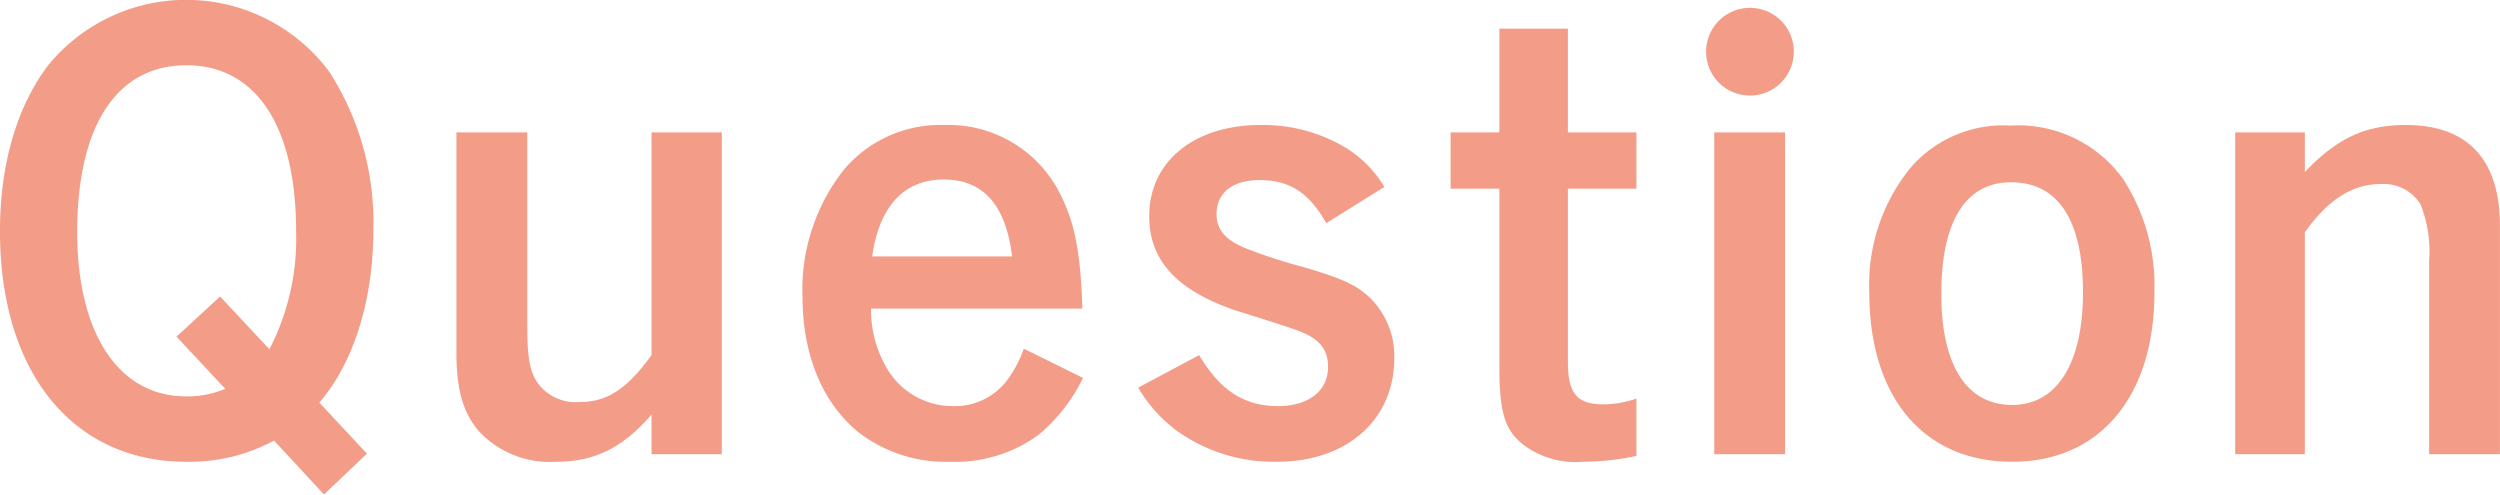 <svg xmlns="http://www.w3.org/2000/svg" width="172" height="34.03" viewBox="0 0 172 34.03">
  <defs>
    <style>
      .cls-1 {
        fill: #f39c88;
        fill-rule: evenodd;
      }
    </style>
  </defs>
  <path id="head_question.svg" class="cls-1" d="M399.246,3218.71l-2.956,2.81-3.436-3.71a12.244,12.244,0,0,1-6.032,1.46c-7.83,0-12.824-6.16-12.824-15.87,0-4.58,1.159-8.57,3.316-11.41a12.27,12.27,0,0,1,19.336.44,19.125,19.125,0,0,1,3.035,10.93c0,4.78-1.358,9.12-3.715,11.84Zm-6.712-7.18a16.554,16.554,0,0,0,1.838-8.13c0-7.22-2.757-11.41-7.55-11.41s-7.511,4.15-7.511,11.49c0,6.98,2.877,11.29,7.471,11.29a6.712,6.712,0,0,0,2.716-.52l-3.355-3.59,3-2.76Zm26.292,4.5c-2,2.29-3.916,3.24-6.593,3.24a6.671,6.671,0,0,1-5.272-2.09c-1.079-1.23-1.559-2.85-1.559-5.37v-15.2h4.875v13.3c0,2.13.16,3.04,0.639,3.83a3.237,3.237,0,0,0,2.956,1.42c1.917,0,3.276-.91,4.954-3.23v-15.32h4.833v22.14h-4.833v-2.72Zm15.1-7.3a7.92,7.92,0,0,0,1.159,4.22,5.237,5.237,0,0,0,4.513,2.49,4.5,4.5,0,0,0,3.6-1.66,8.194,8.194,0,0,0,1.239-2.29l4.074,2.01a11.812,11.812,0,0,1-3,3.87,9.674,9.674,0,0,1-6.112,1.9,9.864,9.864,0,0,1-6.272-1.98c-2.517-2.01-3.915-5.33-3.915-9.39a13.317,13.317,0,0,1,2.876-8.76A8.692,8.692,0,0,1,439,3196.1a8.591,8.591,0,0,1,8.03,4.93c0.919,1.86,1.318,3.91,1.438,7.7H433.93Zm9.708-3.59c-0.44-3.56-2-5.29-4.715-5.29s-4.434,1.85-4.913,5.29h9.628Zm21.615-2.29c-1.2-2.1-2.517-2.96-4.594-2.96-1.838,0-2.956.86-2.956,2.33,0,1.02.519,1.69,1.8,2.28a35.473,35.473,0,0,0,4.234,1.39c2.637,0.78,3.595,1.22,4.514,2.09a5.618,5.618,0,0,1,1.678,4.18c0,4.23-3.276,7.11-8.069,7.11a11.5,11.5,0,0,1-6.832-2.09,9.9,9.9,0,0,1-2.716-3.01l4.194-2.24c1.438,2.44,3.116,3.51,5.433,3.51,2.117,0,3.436-1.07,3.436-2.69,0-1.22-.6-1.97-2.118-2.52-0.2-.08-1.6-0.55-4.274-1.38-4.035-1.39-5.913-3.44-5.913-6.48,0-3.75,3.077-6.27,7.671-6.27a11.087,11.087,0,0,1,5.673,1.46,7.962,7.962,0,0,1,2.836,2.8Zm16.622-6.24h4.714v3.87h-4.714v11.88c0,2.21.6,2.96,2.477,2.96a6.971,6.971,0,0,0,2.237-.4v3.95a18.412,18.412,0,0,1-3.716.4,5.984,5.984,0,0,1-4.035-1.15c-1.317-1.02-1.677-2.25-1.677-5.45v-12.19h-3.356v-3.87h3.356v-7.14h4.714v7.14Zm15.542-5.61a3.017,3.017,0,1,1-3.036-2.96A3.016,3.016,0,0,1,497.417,3191Zm-0.6,27.75h-4.873v-22.14h4.873v22.14Zm15.622,0.52c-6.072,0-9.827-4.42-9.827-11.65a12.758,12.758,0,0,1,2.756-8.48,8.41,8.41,0,0,1,6.951-3,8.9,8.9,0,0,1,7.751,3.67,13.492,13.492,0,0,1,2.157,7.81C522.227,3214.77,518.472,3219.27,512.439,3219.27Zm-0.08-19.23c-3.115,0-4.793,2.69-4.793,7.66,0,4.9,1.718,7.66,4.873,7.66,3.076,0,4.874-2.84,4.874-7.74C517.313,3202.65,515.6,3200.04,512.359,3200.04Zm20.219-.71c2.237-2.33,4.155-3.23,6.951-3.23,4.235,0,6.471,2.36,6.471,6.94v15.71h-4.873v-13.3a8.682,8.682,0,0,0-.6-3.91,2.99,2.99,0,0,0-2.716-1.38c-1.957,0-3.635,1.07-5.233,3.32v15.27h-4.794v-22.14h4.794v2.72Z" transform="translate(-374 -3187.5)"/>
</svg>
